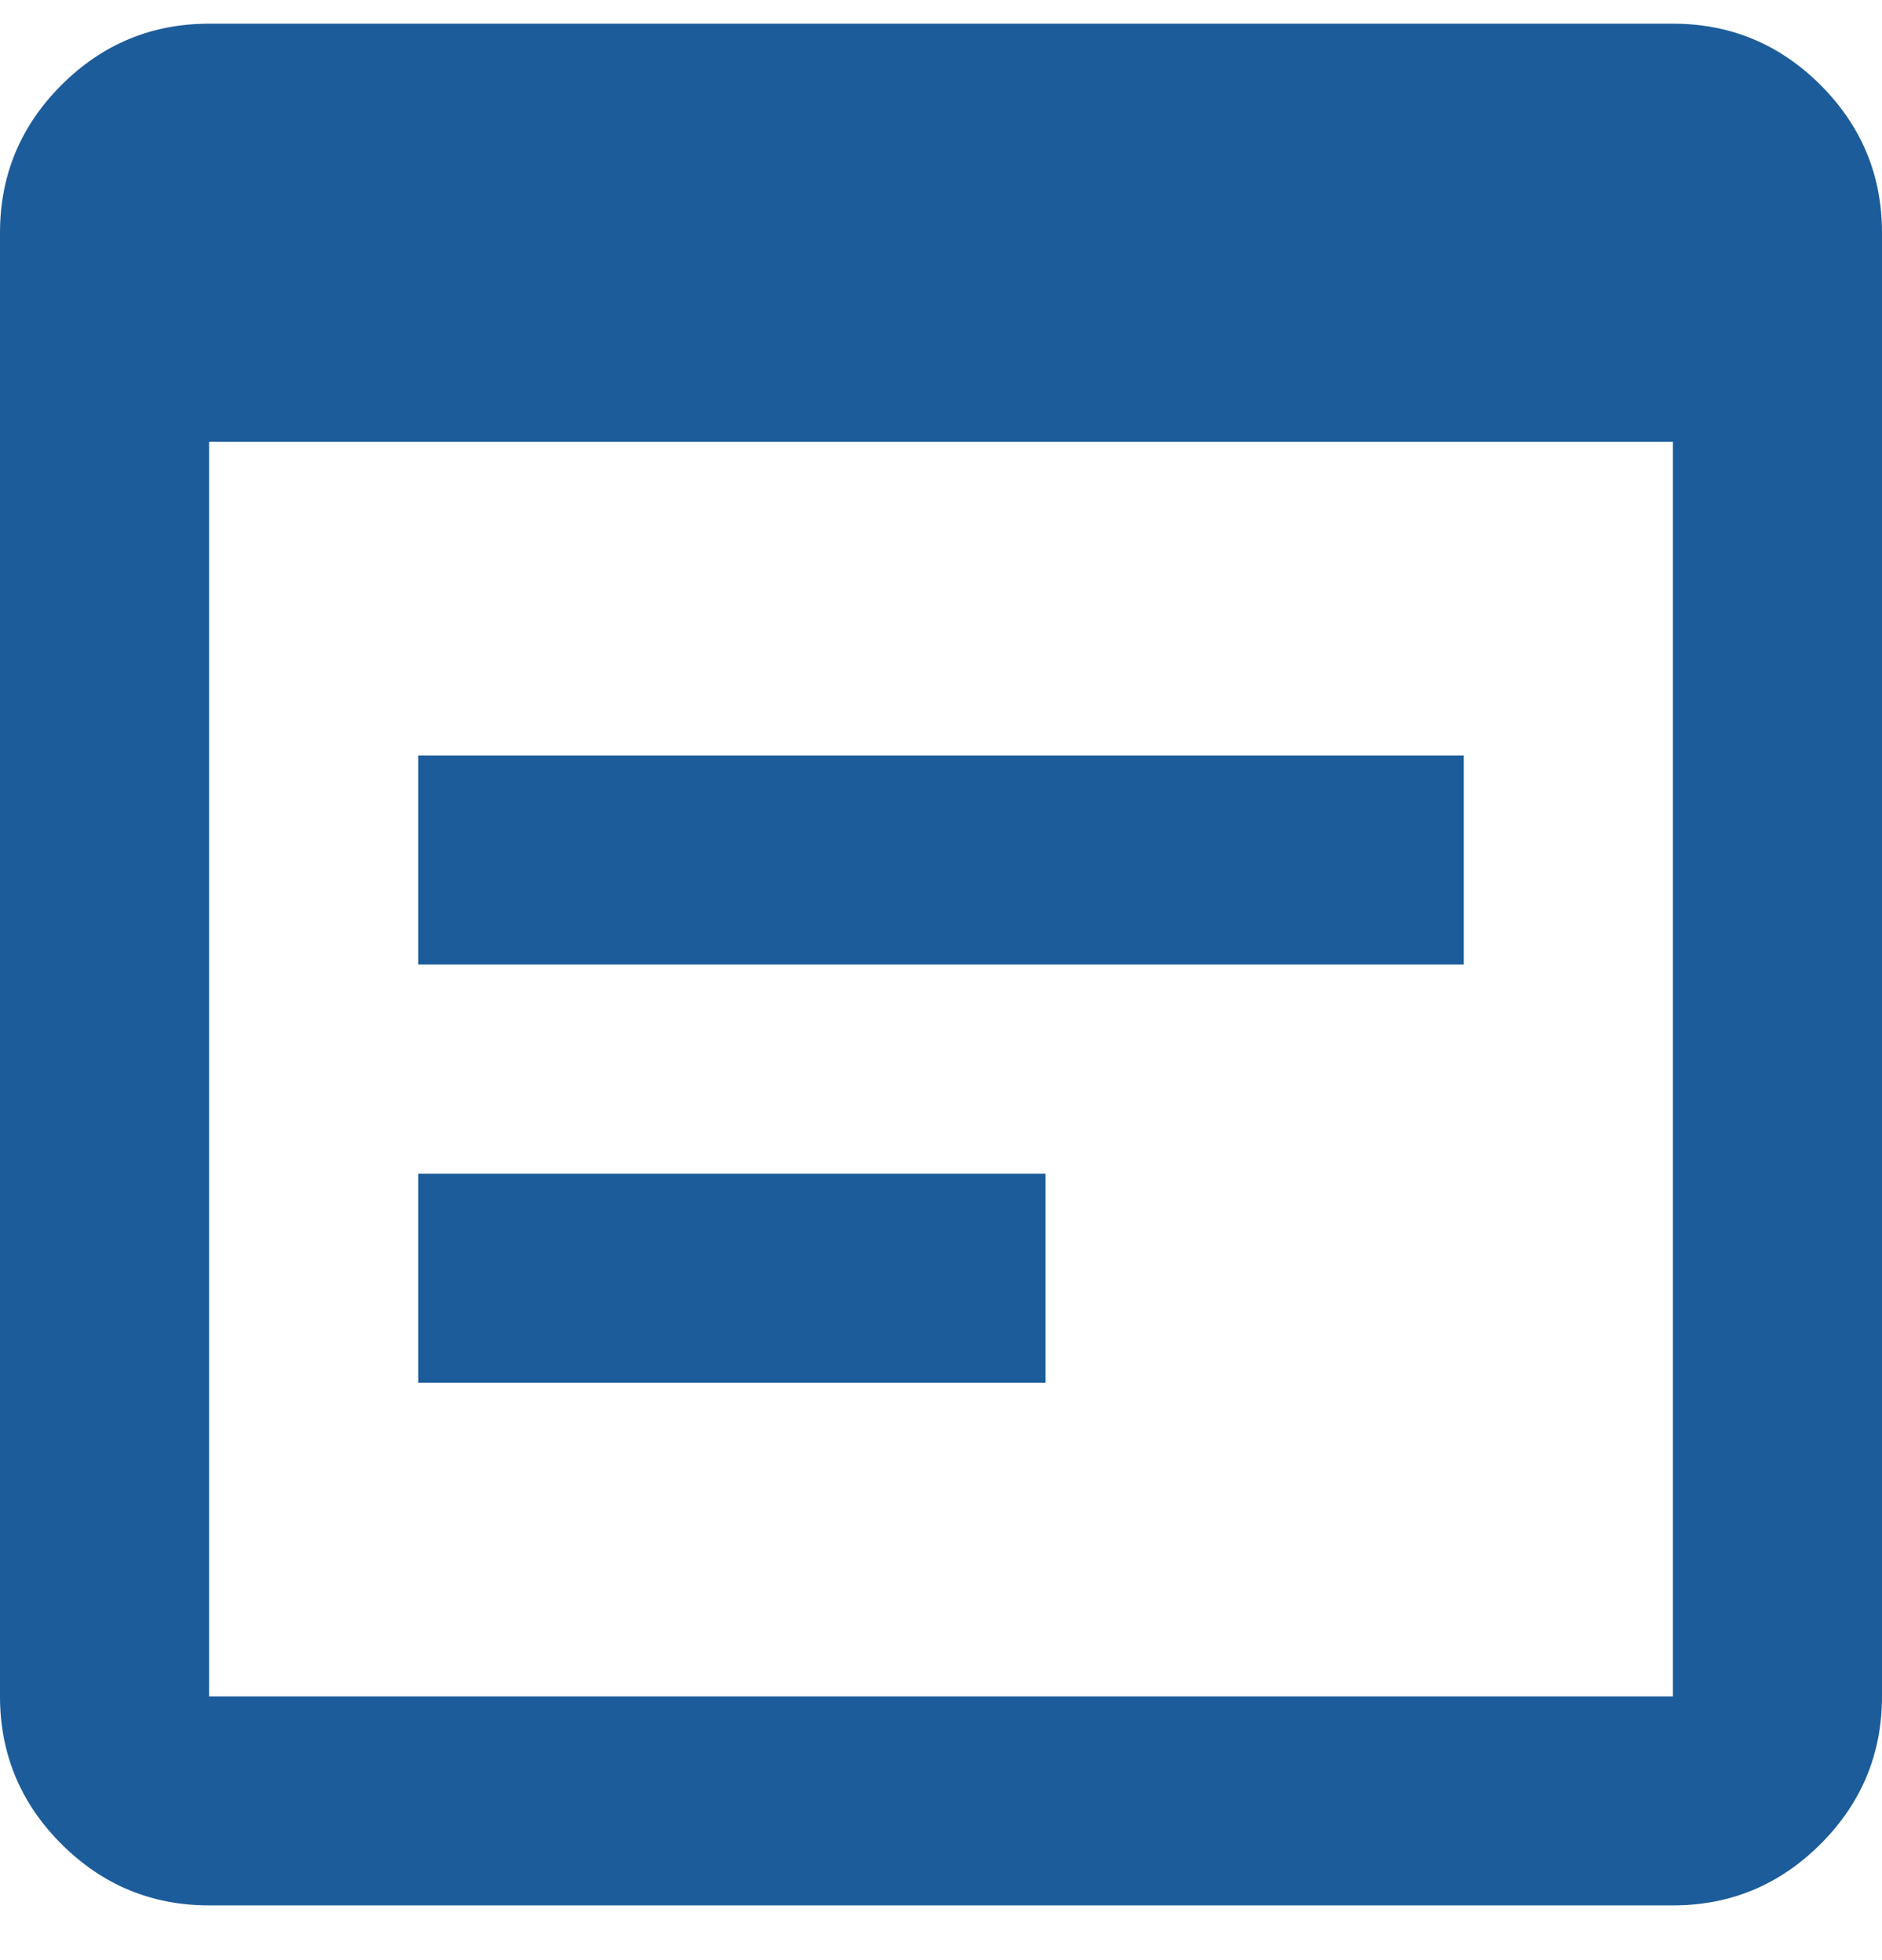 <?xml version="1.0" encoding="UTF-8"?>
<svg xmlns="http://www.w3.org/2000/svg" width="24" height="25" viewBox="0 0 24 25" fill="none">
  <path d="M2.667 24.302C1.933 24.302 1.306 24.041 0.783 23.519C0.261 22.997 0 22.369 0 21.636V2.969C0 2.235 0.261 1.608 0.783 1.085C1.306 0.563 1.933 0.302 2.667 0.302H21.333C22.067 0.302 22.694 0.563 23.217 1.085C23.739 1.608 24 2.235 24 2.969V21.636C24 22.369 23.739 22.997 23.217 23.519C22.694 24.041 22.067 24.302 21.333 24.302H2.667ZM2.667 21.636H21.333V5.635H2.667V21.636ZM5.333 12.302V9.635H18.667V12.302H5.333ZM5.333 17.636V14.969H13.333V17.636H5.333Z" fill="#1D5C9A"></path>
</svg>
